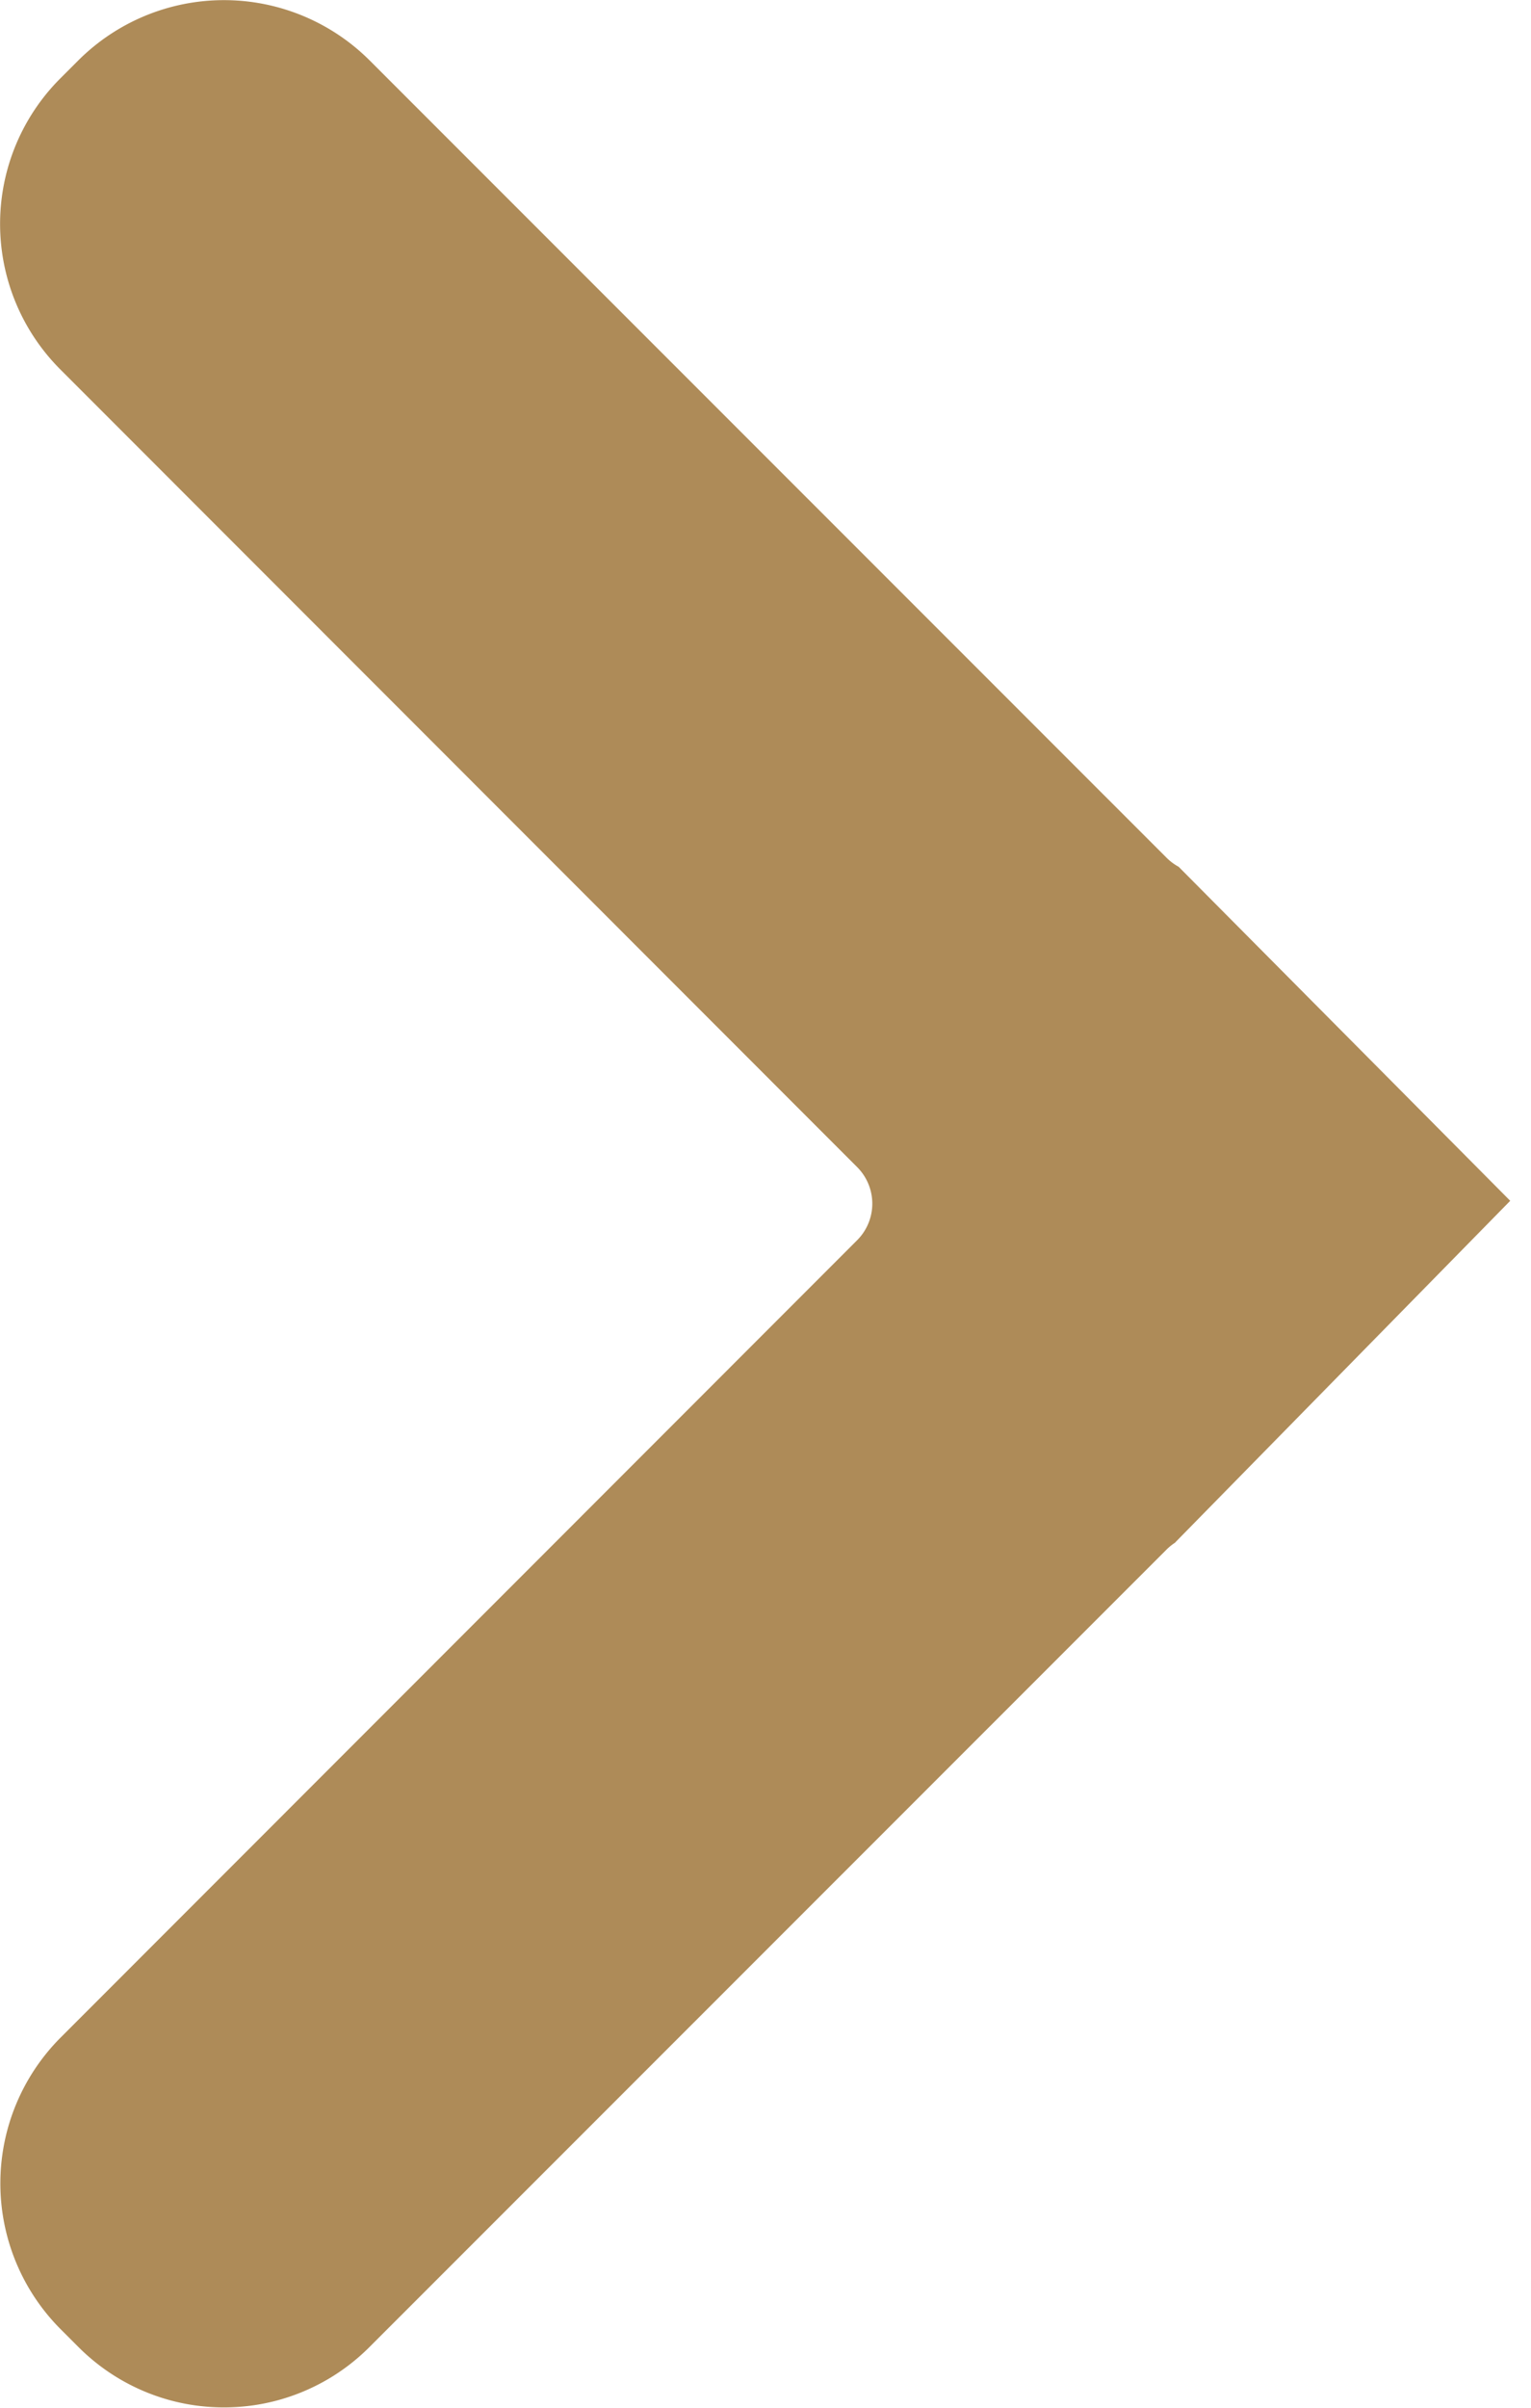 <svg width="7" height="11" xmlns="http://www.w3.org/2000/svg"><path d="M5.374 7.047a.24.24 0 0 0-.041.033l-3.644 3.643a.94.94 0 0 1-1.33 0l-.083-.083a.943.943 0 0 1 0-1.33l3.643-3.644a.236.236 0 0 0 0-.334L.276 1.688a.94.94 0 0 1 0-1.33L.359.275a.943.943 0 0 1 1.33 0l3.644 3.643a.24.24 0 0 0 .056.042l1.516 1.526-1.531 1.56z" fill="#AE8B58" fill-rule="evenodd"/></svg>